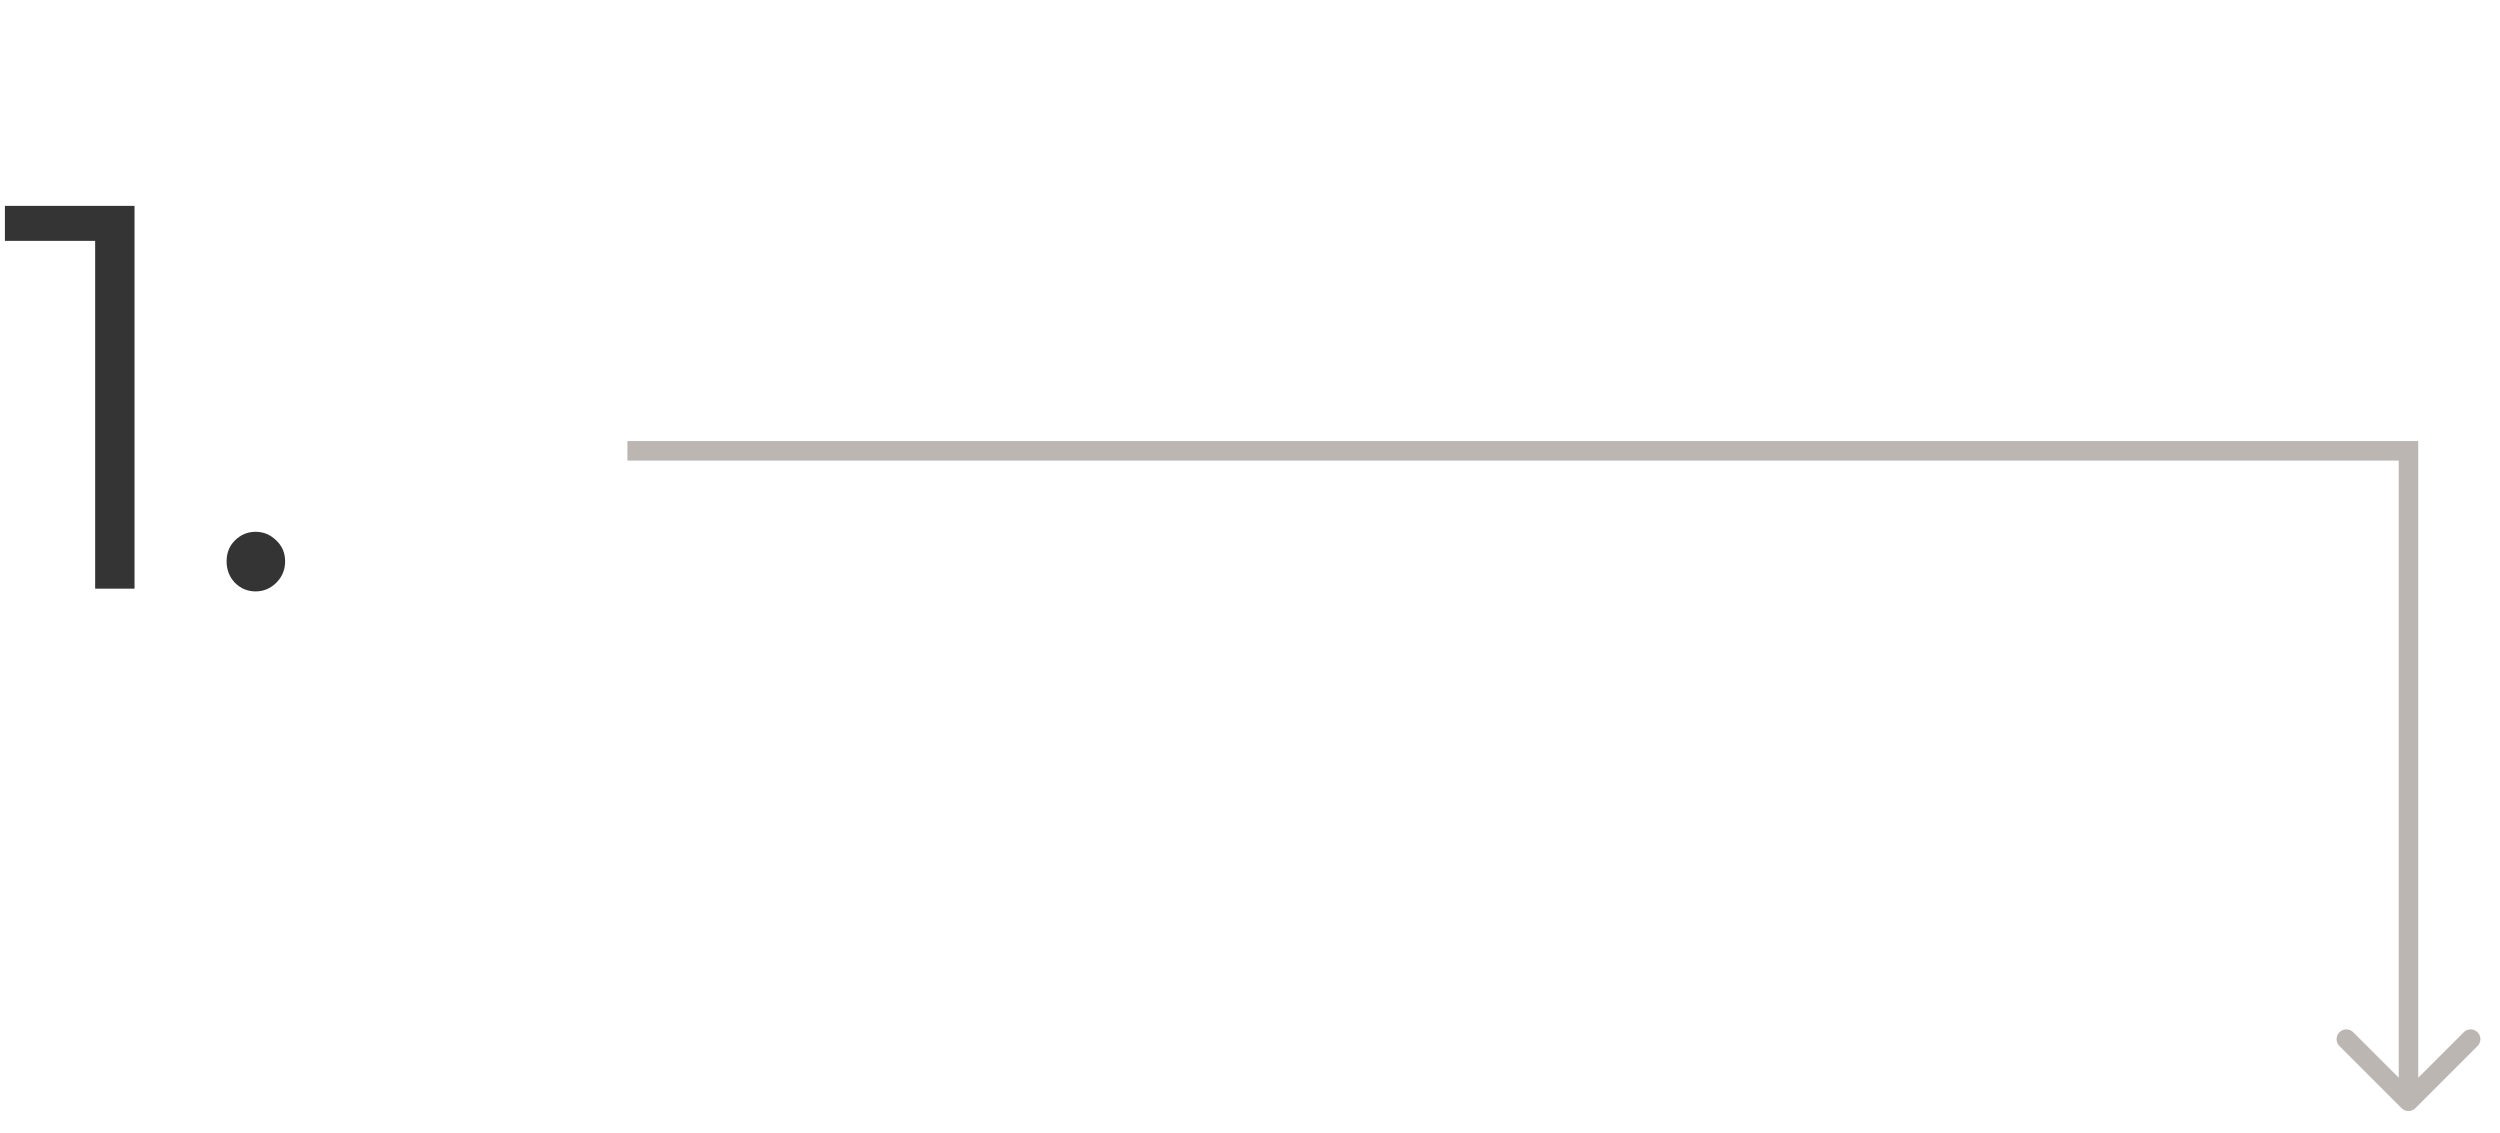<svg width="64" height="29" viewBox="0 0 64 29" fill="none" xmlns="http://www.w3.org/2000/svg">
<path d="M3.444 5.27V15.07H2.436V6.166H0.126V5.27H3.444ZM6.543 15.14C6.337 15.14 6.16 15.066 6.011 14.916C5.871 14.767 5.801 14.585 5.801 14.37C5.801 14.156 5.871 13.979 6.011 13.838C6.16 13.689 6.337 13.614 6.543 13.614C6.748 13.614 6.925 13.689 7.075 13.838C7.224 13.979 7.299 14.156 7.299 14.37C7.299 14.585 7.224 14.767 7.075 14.916C6.925 15.066 6.748 15.14 6.543 15.14Z" fill="#343434"/>
<path d="M61.657 11.542H61.907V11.292H61.657V11.542ZM61.48 28.369C61.578 28.467 61.736 28.467 61.834 28.369L63.425 26.778C63.523 26.681 63.523 26.522 63.425 26.425C63.327 26.327 63.169 26.327 63.072 26.425L61.657 27.839L60.243 26.425C60.145 26.327 59.987 26.327 59.889 26.425C59.792 26.522 59.792 26.681 59.889 26.778L61.48 28.369ZM16.061 11.792H61.657V11.292H16.061V11.792ZM61.407 11.542V28.192H61.907V11.542H61.407Z" fill="#BCB6B3"/>
</svg>
